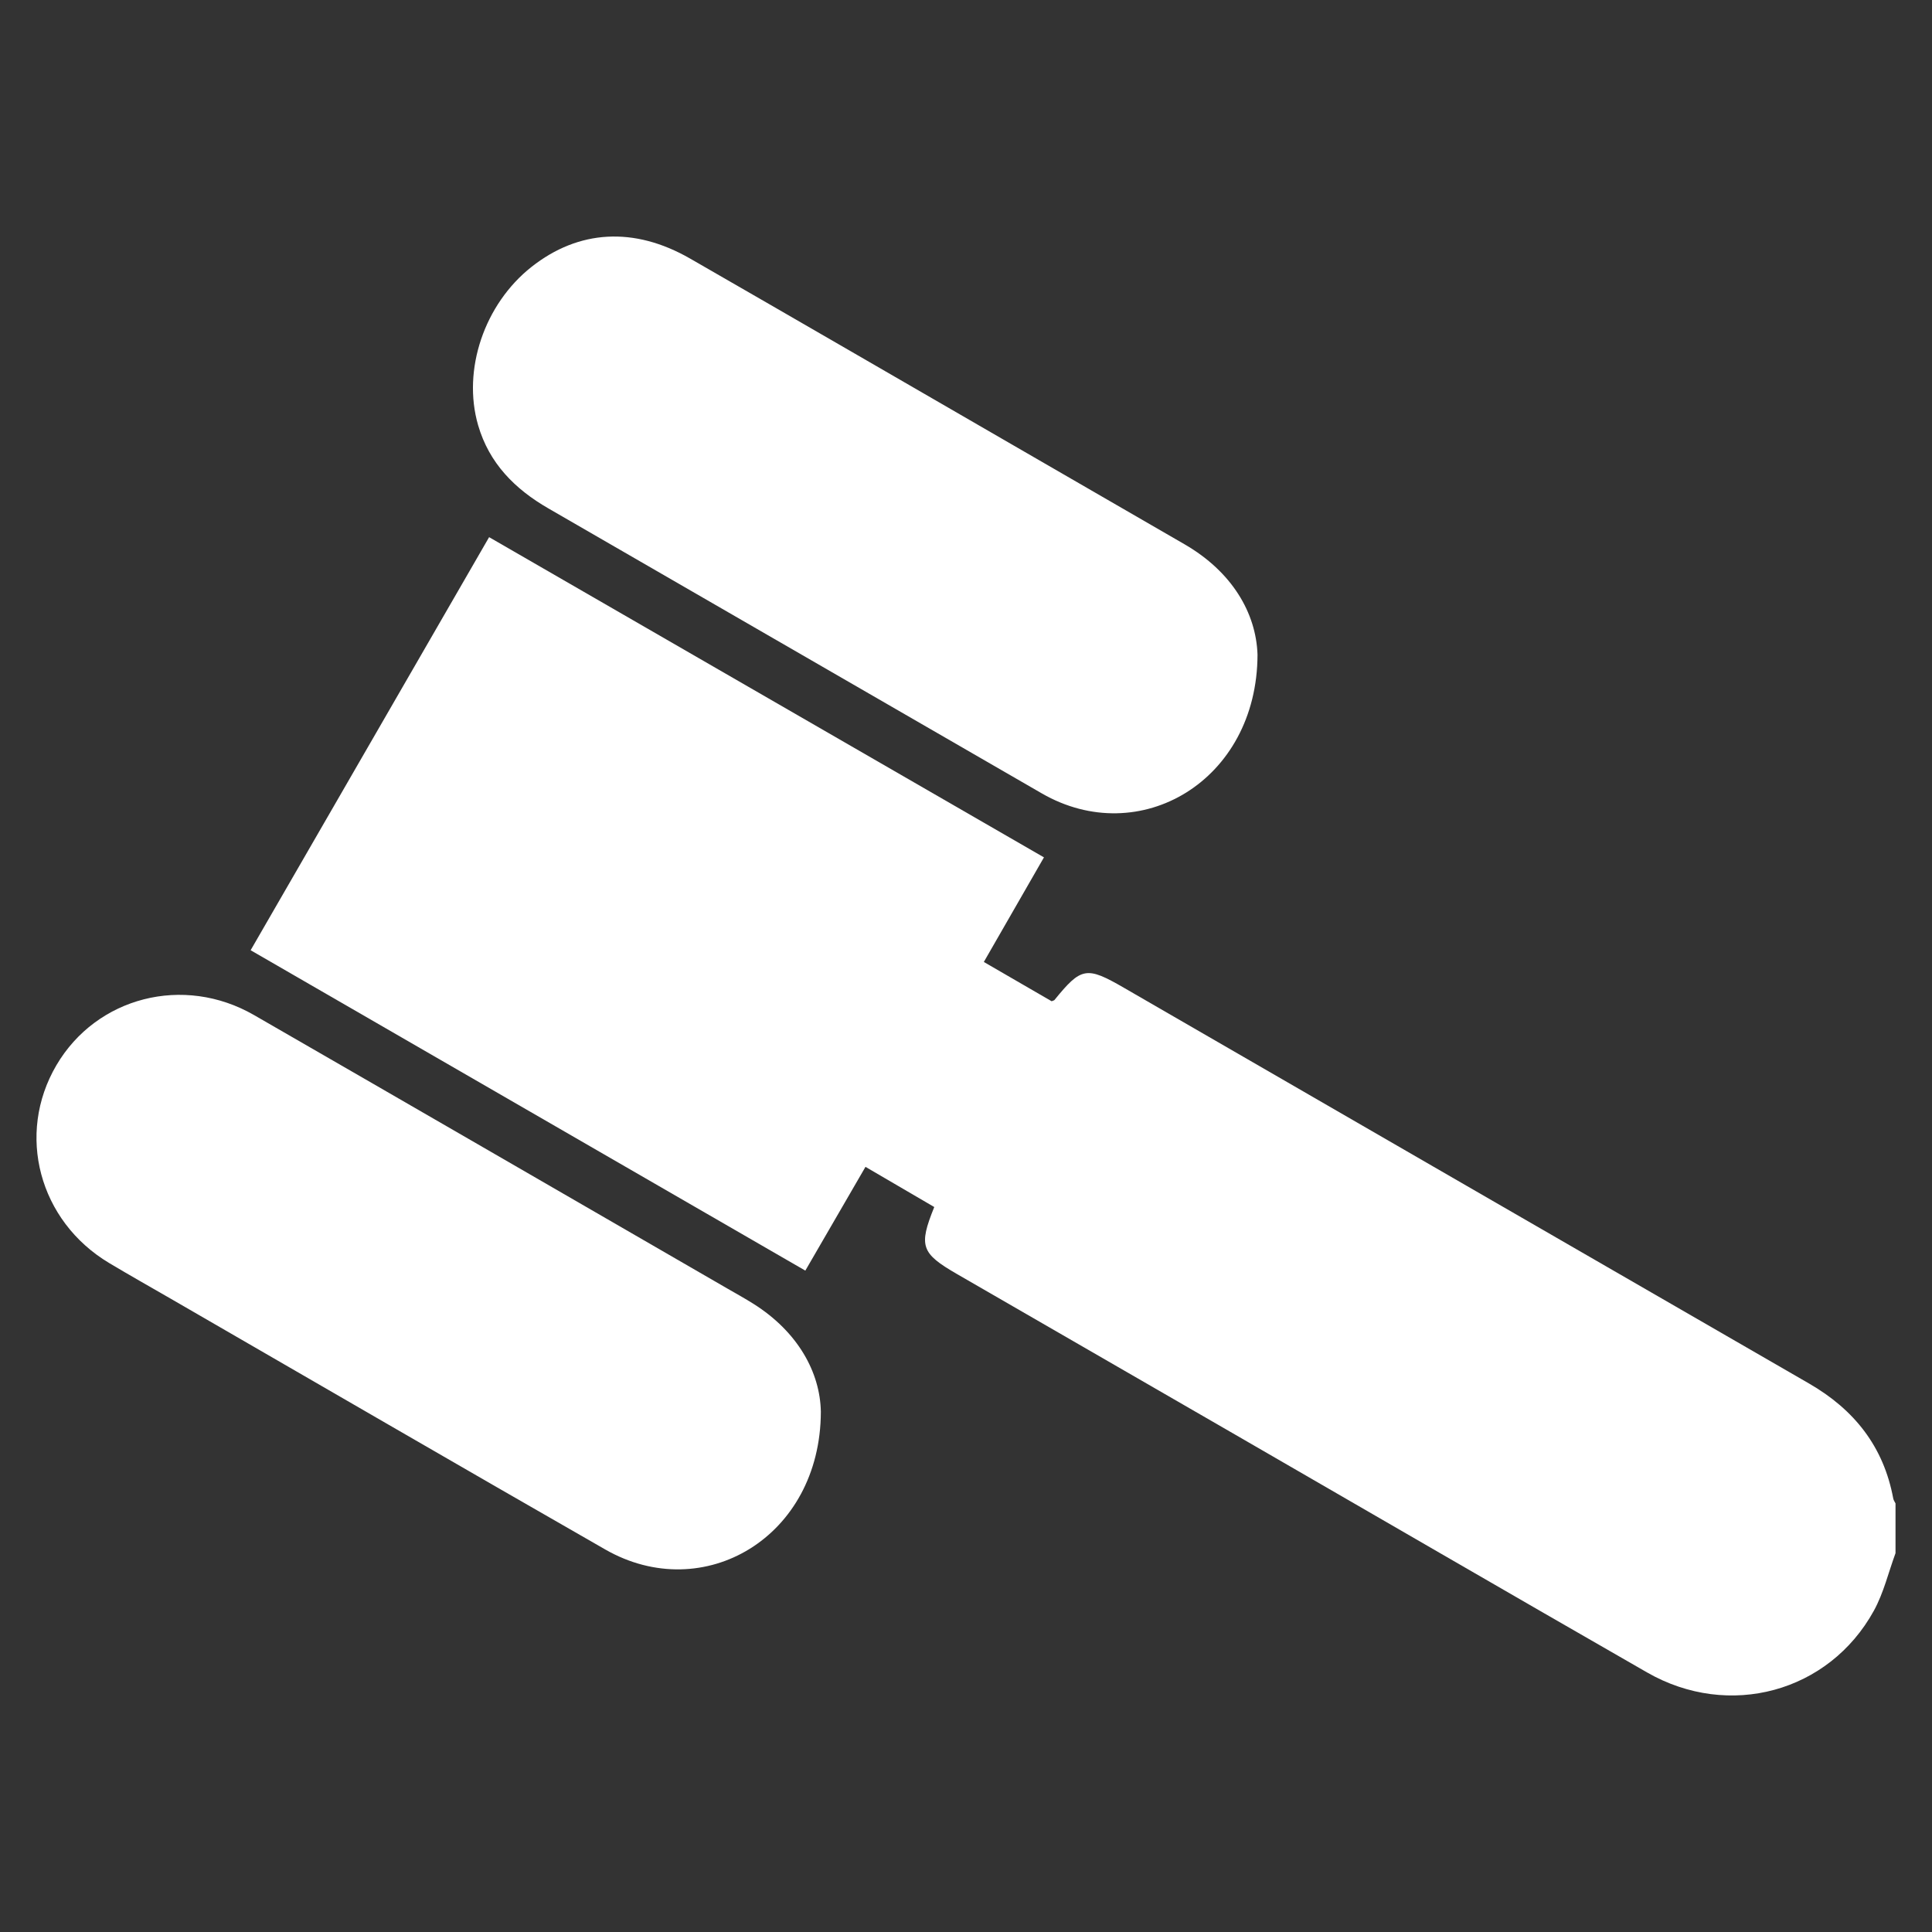 <?xml version="1.0" encoding="utf-8"?>
<!-- Generator: Adobe Illustrator 27.0.0, SVG Export Plug-In . SVG Version: 6.00 Build 0)  -->
<svg version="1.1" id="Capa_1" xmlns="http://www.w3.org/2000/svg" xmlns:xlink="http://www.w3.org/1999/xlink" x="0px" y="0px"
	 viewBox="0 0 1075.62 1075.62" style="enable-background:new 0 0 1075.62 1075.62;" xml:space="preserve">
<rect x="0" y="0" width="1075.62" height="1075.62" fill="#333333" stroke="none"/>
<style type="text/css">
	.st0{fill:#FFFFFF;}
</style>
<g>
	<path class="st0" d="M1055.31,864.71c-3.95,10.72-6.61,22.15-12.06,32.05c-25,45.41-80.64,60.52-126.23,34.37
		c-76.45-43.85-152.66-88.13-228.99-132.21c-51.7-29.86-103.42-59.7-155.13-89.55c-20.13-11.62-21.55-15.61-12.76-37.37
		c-12.39-7.24-24.9-14.54-38.29-22.37c-11.4,19.66-22.62,39.01-33.49,57.77c-102.98-59.48-205.39-118.63-308.82-178.37
		c44.01-76.24,88.51-153.31,132.77-229.97c103.09,59.49,205.72,118.72,308.9,178.27c-10.69,18.59-21.76,37.86-33.47,58.23
		c12.87,7.46,25.55,14.81,37.75,21.87c1.08-0.44,1.39-0.47,1.53-0.64c14.97-18.41,17.84-18.92,38.69-6.87
		c127.12,73.45,254.22,146.96,381.4,220.3c25.2,14.53,41.6,35.16,46.94,64.08c0.17,0.95,0.83,1.81,1.26,2.71
		C1055.31,846.25,1055.31,855.48,1055.31,864.71z"/>
	<path class="st0" d="M700.11,364.46c-0.16,70.37-65.69,108.65-120.1,77.25c-91.6-52.86-183.14-105.82-274.74-158.68
		c-18.65-10.76-32.95-25.14-39.09-46.32c-8.92-30.81,3.5-67.4,29.71-88.1c26.24-20.72,57.16-22.57,88.28-4.68
		c59.72,34.33,119.3,68.91,178.94,103.38c32.14,18.58,64.29,37.14,96.42,55.74C685.88,318.31,699.34,341.22,700.11,364.46z"/>
	<path class="st0" d="M457,785.98c-0.18,69.97-65.39,107.95-119.99,76.7c-80.71-46.2-161.11-92.95-241.64-139.46
		c-11.54-6.66-23.15-13.2-34.59-20.04c-39.1-23.38-51.94-71.73-29.36-110.16c22.34-38,70.83-50.47,109.98-27.91
		c87.91,50.65,175.71,101.5,263.55,152.27c4.88,2.82,9.83,5.54,14.59,8.55C444.27,741.55,456.6,764.09,457,785.98z"/>
</g>
</svg>
